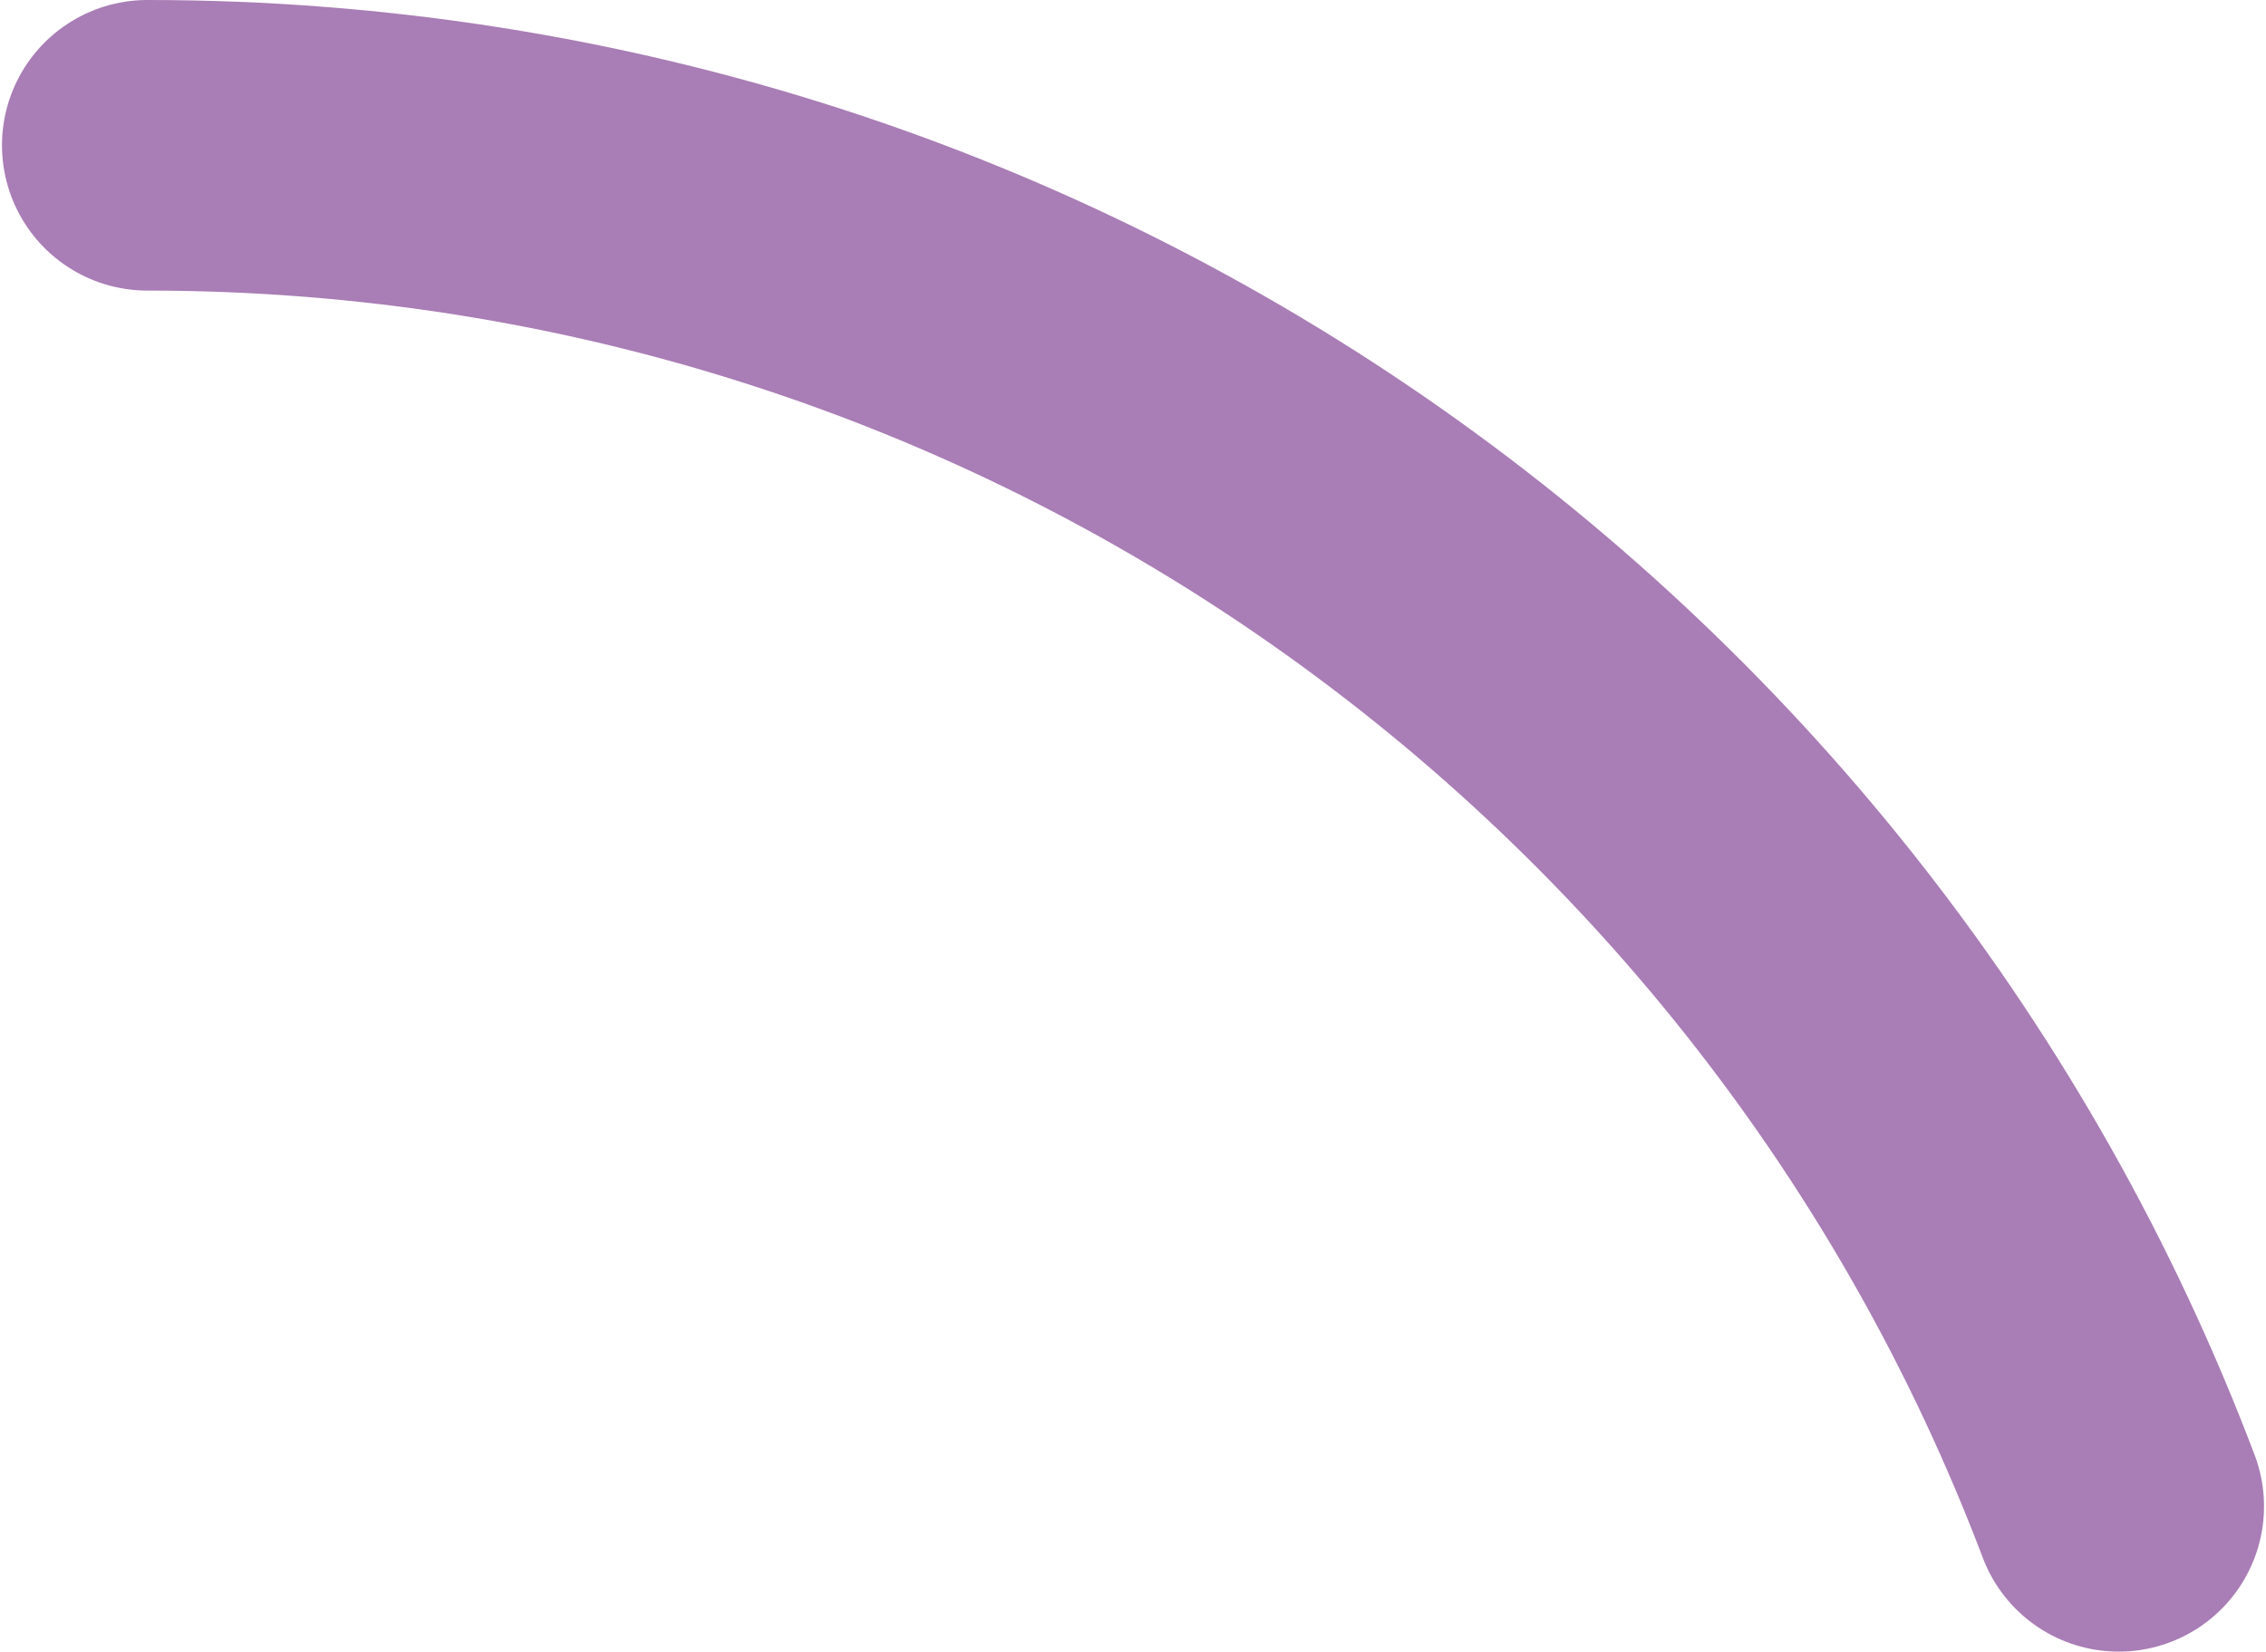 <?xml version="1.0" encoding="UTF-8"?><svg xmlns="http://www.w3.org/2000/svg" id="Layer_1645d055c69546" viewBox="0 0 155.66 113.68" aria-hidden="true" width="155px" height="113px"><defs><linearGradient class="cerosgradient" data-cerosgradient="true" id="CerosGradient_id314567b81" gradientUnits="userSpaceOnUse" x1="50%" y1="100%" x2="50%" y2="0%"><stop offset="0%" stop-color="#d1d1d1"/><stop offset="100%" stop-color="#d1d1d1"/></linearGradient><linearGradient/><style>.cls-1-645d055c69546{fill:none;stroke:#a97db5;stroke-linecap:round;stroke-width:20px;}</style></defs><path class="cls-1-645d055c69546" d="M10,10c62.01,0,114.93,38.93,135.66,93.68"/></svg>
